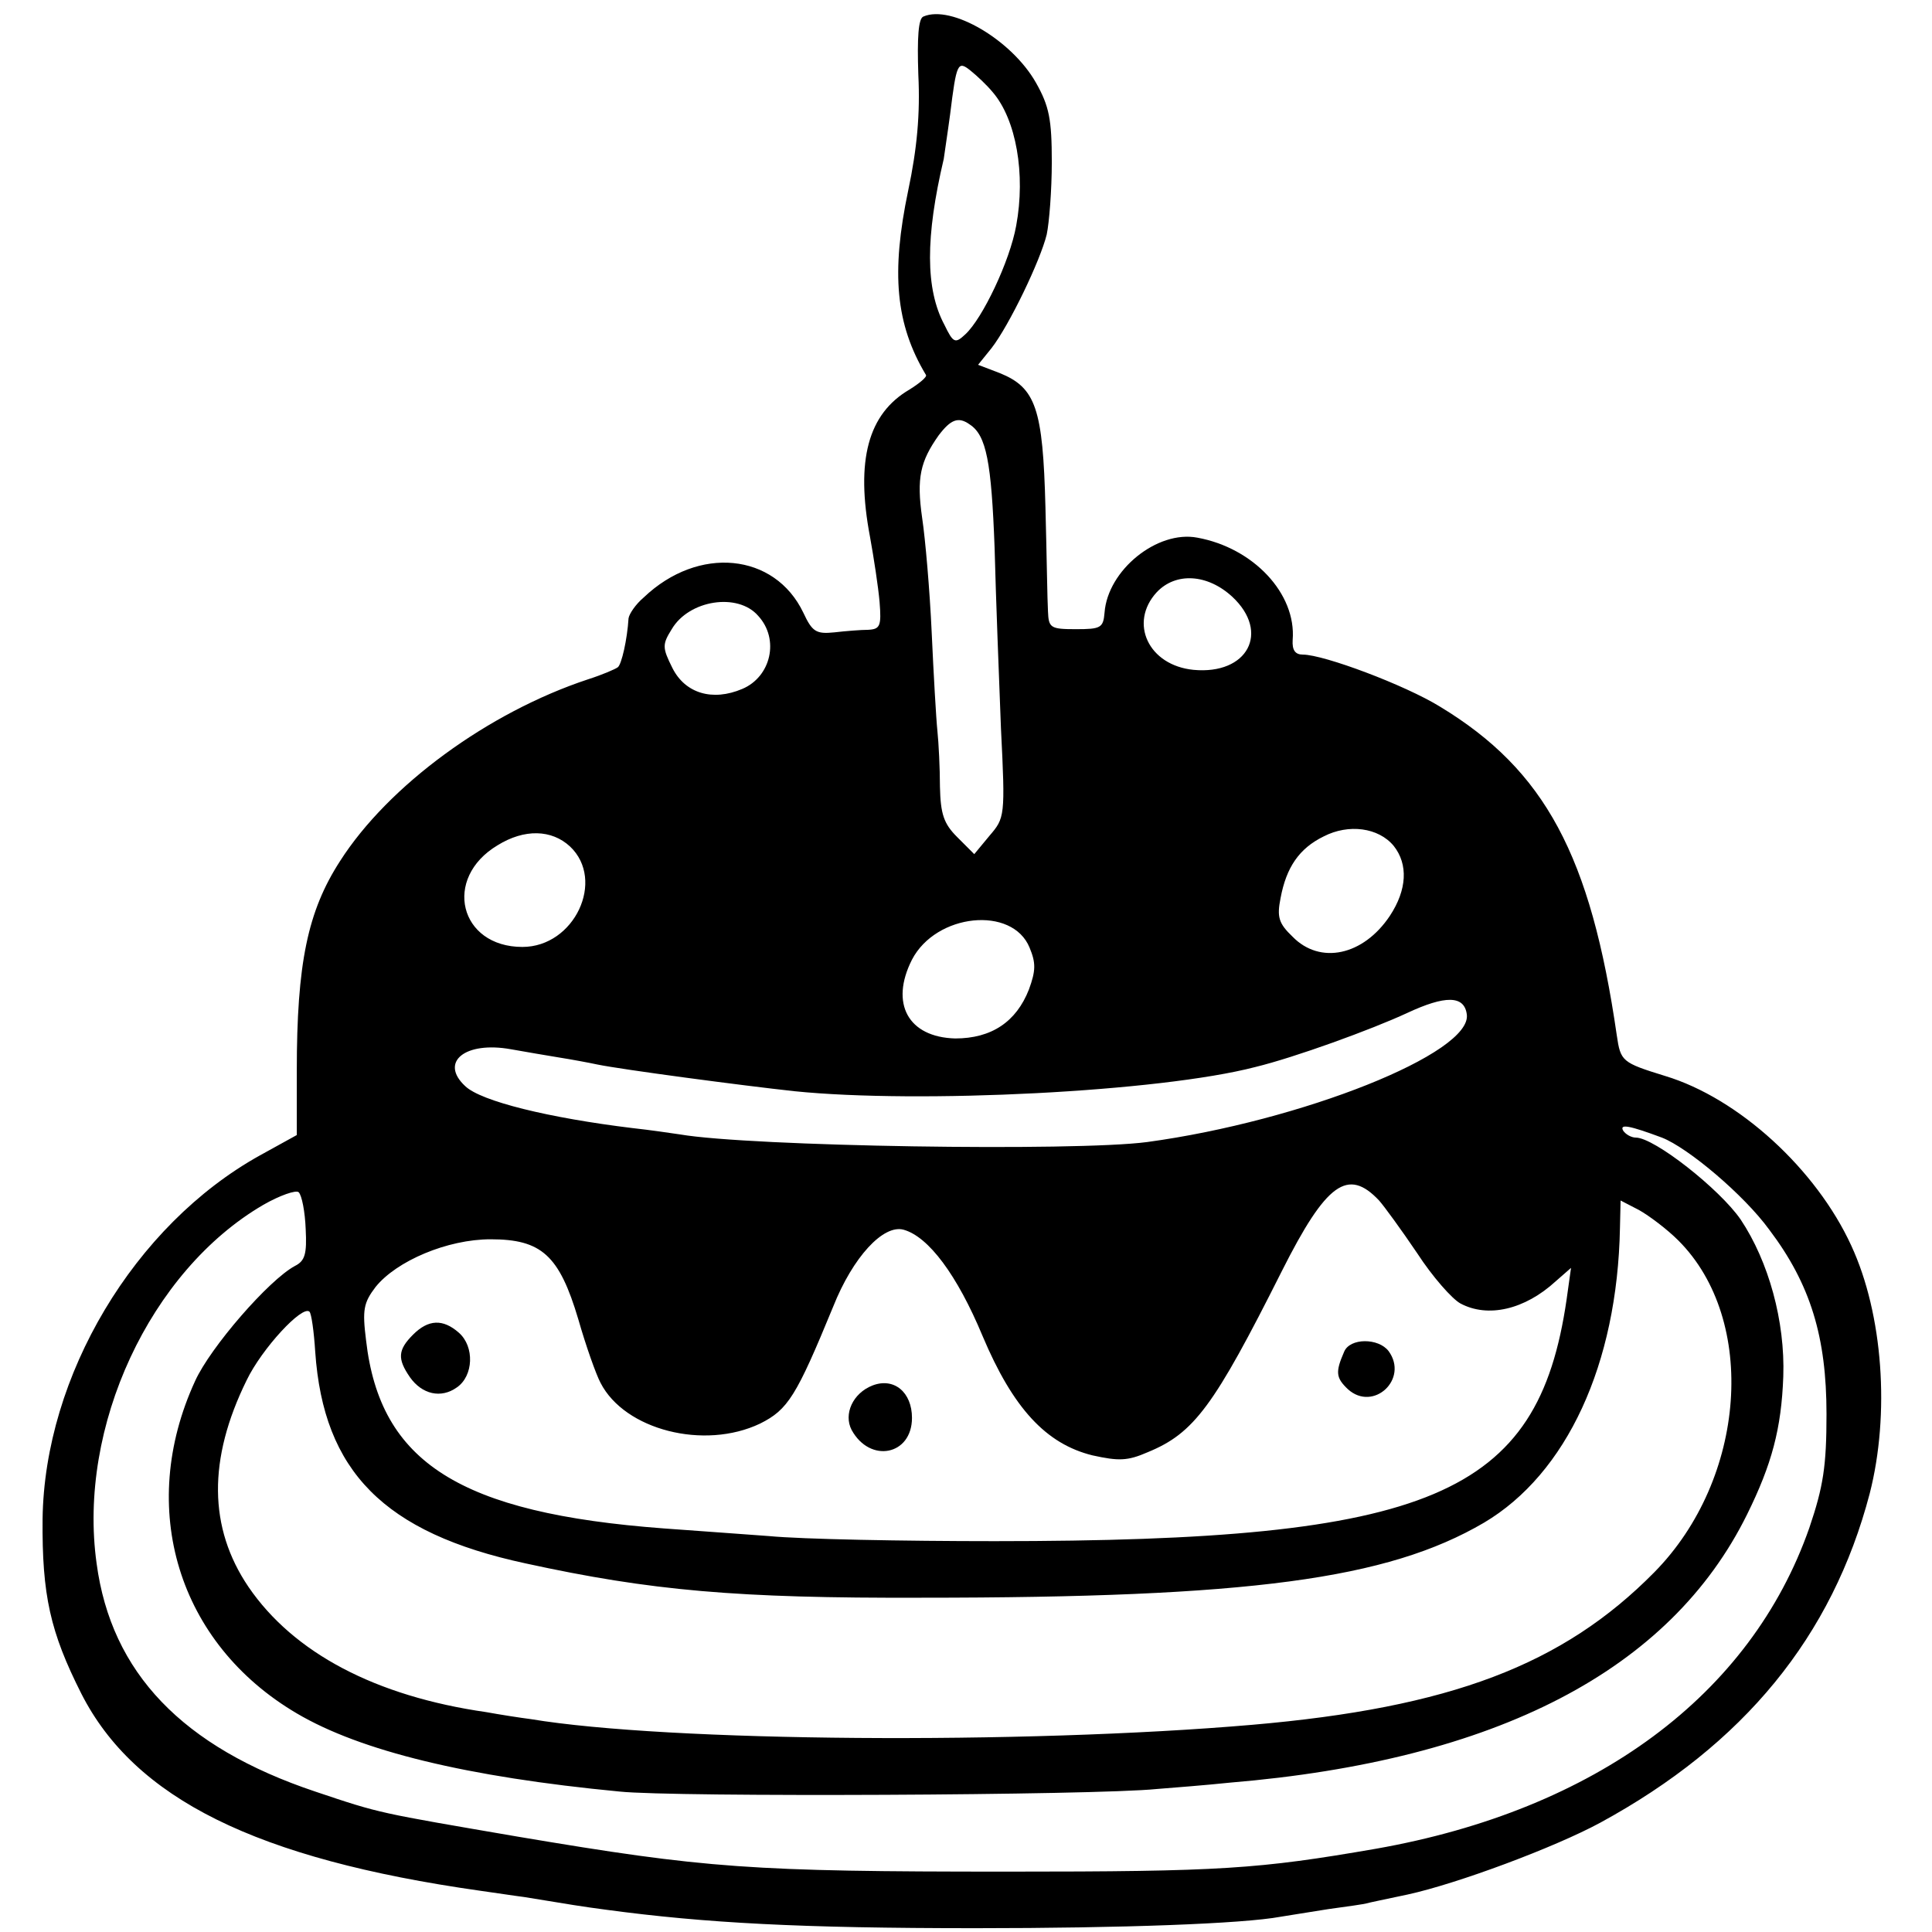 <?xml version="1.0" standalone="no"?>
<!DOCTYPE svg PUBLIC "-//W3C//DTD SVG 20010904//EN"
 "http://www.w3.org/TR/2001/REC-SVG-20010904/DTD/svg10.dtd">
<svg version="1.0" xmlns="http://www.w3.org/2000/svg"
 width="304pt" height="304pt" viewBox="0 0 304 304"
 preserveAspectRatio="xMidYMid meet">
<g transform="translate(0,304) scale(0.1,-0.1)"
fill="#000000" stroke="none">
<path d="M1453 3014 c-8 -3 -10 -33 -8 -92 3 -61 -2 -116 -16 -182 -27 -129
-20 -210 28 -290 2 -3 -10 -13 -26 -23 -65 -38 -85 -111 -62 -232 6 -33 13
-79 15 -102 3 -38 1 -43 -18 -44 -11 0 -36 -2 -53 -4 -29 -3 -35 1 -49 31 -45
94 -165 106 -251 24 -13 -11 -23 -26 -24 -33 -2 -33 -11 -73 -17 -77 -4 -3
-25 -12 -47 -19 -157 -52 -314 -167 -390 -286 -51 -79 -68 -161 -68 -330 l0
-101 -58 -32 c-198 -110 -339 -347 -342 -572 -1 -120 12 -178 61 -275 84 -165
275 -260 627 -310 22 -3 54 -8 70 -10 73 -12 91 -15 129 -20 156 -21 306 -29
581 -29 231 0 421 7 480 18 11 2 45 7 75 12 30 4 57 8 60 9 3 1 32 7 65 14 78
17 231 74 303 113 226 123 365 293 424 518 32 125 21 282 -29 390 -55 120
-177 232 -293 267 -68 21 -70 23 -76 64 -41 283 -113 417 -278 517 -55 34
-183 82 -216 82 -12 0 -17 7 -16 23 6 73 -62 145 -150 161 -63 12 -141 -51
-146 -118 -2 -24 -6 -26 -45 -26 -40 0 -43 2 -44 28 -1 15 -2 89 -4 164 -4
155 -15 188 -72 211 l-34 13 21 26 c28 36 77 138 87 179 4 19 8 70 8 114 0 67
-4 88 -25 125 -38 67 -133 123 -177 104z m109 -119 c37 -43 52 -129 37 -210
-10 -56 -53 -146 -80 -171 -16 -15 -19 -14 -33 15 -30 56 -30 138 -1 261 1 8
6 40 10 70 10 81 12 85 32 69 10 -8 26 -23 35 -34z m-36 -523 c26 -17 34 -59
39 -194 2 -79 7 -206 10 -284 7 -139 6 -141 -18 -169 l-24 -29 -27 27 c-21 21
-26 36 -27 79 0 29 -2 69 -4 88 -2 19 -6 89 -9 155 -3 66 -10 147 -15 180 -9
63 -3 89 26 130 19 25 31 30 49 17z m413 -271 c60 -56 24 -123 -61 -115 -71 7
-102 74 -58 122 30 32 80 29 119 -7z m-746 -30 c34 -37 20 -96 -25 -115 -47
-20 -90 -7 -110 33 -16 32 -16 37 -1 61 27 46 104 58 136 21z m1000 -362 c23
-29 21 -69 -6 -110 -42 -63 -110 -77 -153 -33 -22 21 -25 31 -19 61 9 48 29
78 68 97 39 20 86 14 110 -15z m-1296 -1 c56 -53 7 -158 -75 -158 -99 0 -126
108 -39 160 42 26 85 25 114 -2z m723 -159 c10 -24 10 -36 -1 -66 -20 -51 -59
-77 -116 -77 -74 2 -103 55 -68 124 38 73 158 85 185 19z m688 -105 c9 -61
-260 -168 -503 -201 -114 -15 -624 -7 -735 12 -14 2 -47 7 -75 10 -131 16
-238 42 -263 66 -41 38 0 71 72 58 23 -4 57 -10 76 -13 19 -3 46 -8 60 -11 39
-8 227 -33 310 -42 196 -20 575 -1 725 38 62 15 183 59 239 85 60 28 90 28 94
-2z m307 -194 c41 -16 129 -90 169 -145 65 -86 90 -169 90 -290 0 -82 -5 -114
-27 -179 -92 -263 -336 -444 -682 -505 -185 -32 -243 -36 -580 -36 -404 0
-473 5 -770 55 -221 38 -215 36 -319 71 -209 70 -321 187 -344 359 -30 215 84
460 262 564 26 15 52 24 56 20 5 -5 10 -31 11 -58 2 -39 -1 -50 -17 -58 -41
-22 -133 -128 -157 -181 -92 -200 -27 -413 160 -523 100 -59 267 -100 508
-123 85 -9 747 -6 845 4 25 2 77 6 115 10 420 35 693 177 814 422 39 79 54
135 57 217 3 87 -23 181 -67 247 -33 48 -136 129 -165 129 -7 0 -16 5 -20 11
-6 11 10 8 61 -11z m-445 -99 c8 -9 35 -46 60 -83 24 -37 55 -72 68 -79 43
-23 101 -10 150 35 l24 21 -7 -50 c-45 -309 -213 -380 -900 -380 -143 0 -303
3 -355 8 -52 4 -126 9 -165 12 -322 24 -447 104 -469 296 -6 48 -4 59 15 84
33 41 113 75 181 75 80 0 108 -25 138 -126 12 -42 28 -87 35 -100 38 -74 163
-106 251 -64 44 22 57 43 115 184 31 78 79 130 111 121 39 -11 84 -71 124
-167 48 -114 100 -170 173 -188 41 -9 55 -9 87 5 73 30 104 72 211 285 70 139
104 163 153 111z m471 -63 c125 -125 107 -375 -38 -522 -144 -146 -321 -213
-633 -240 -360 -31 -919 -27 -1135 9 -16 2 -48 7 -70 11 -174 25 -303 93 -374
197 -63 93 -64 201 -3 325 24 50 88 119 99 108 3 -3 7 -31 9 -63 13 -188 108
-285 331 -333 197 -43 333 -55 623 -54 516 0 733 29 885 118 130 77 210 249
214 464 l1 43 29 -15 c16 -9 44 -30 62 -48z"/>
<path d="M650 940 c-24 -24 -25 -38 -5 -67 19 -27 49 -34 74 -16 26 18 28 64
3 86 -25 22 -48 21 -72 -3z"/>
<path d="M2115 913 c-14 -32 -13 -41 6 -59 40 -36 96 16 64 60 -16 21 -61 21
-70 -1z"/>
<path d="M1373 860 c-31 -12 -46 -45 -33 -70 29 -53 95 -40 95 19 0 40 -28 64
-62 51z"/>
</g>
</svg>
